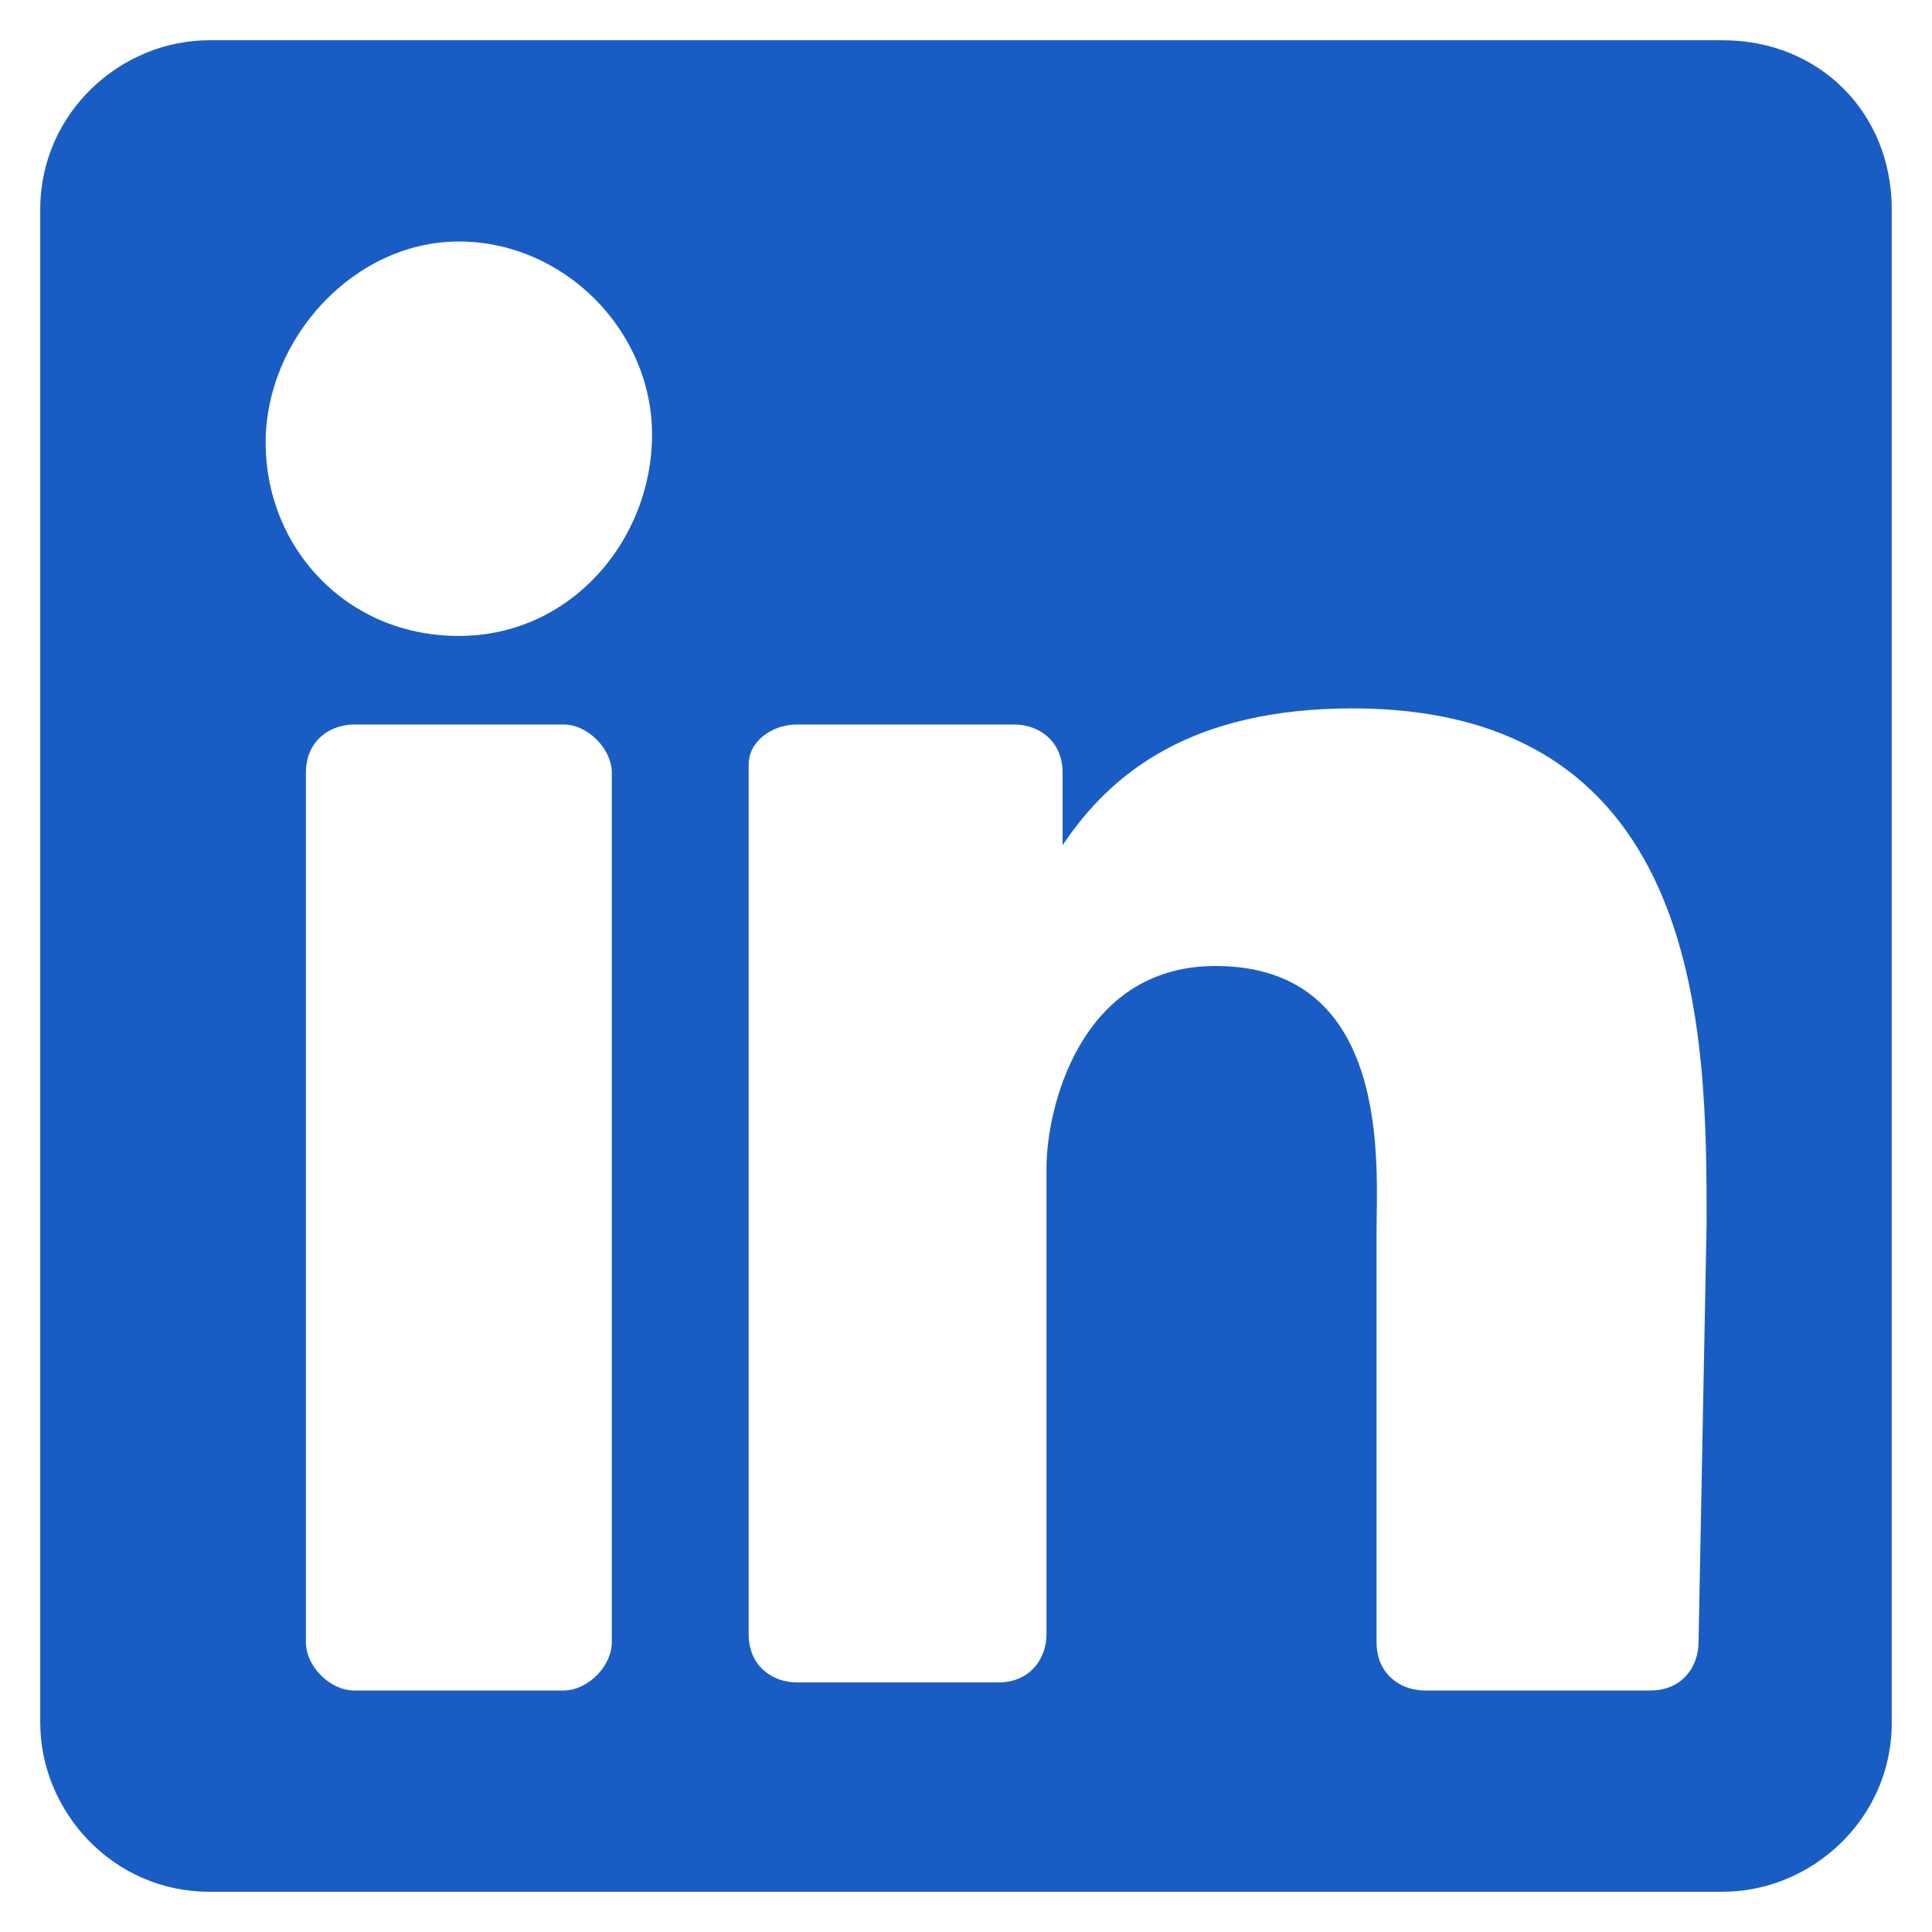 <?xml version="1.0" encoding="utf-8"?>
<!-- Generator: Adobe Illustrator 23.0.1, SVG Export Plug-In . SVG Version: 6.00 Build 0)  -->
<svg version="1.1" id="Layer_1" xmlns="http://www.w3.org/2000/svg" xmlns:xlink="http://www.w3.org/1999/xlink" x="0px" y="0px"
	 viewBox="0 0 24 24" style="enable-background:new 0 0 24 24;" xml:space="preserve">
<style type="text/css">
	.st0{fill:#195DC4;}
</style>
<path class="st0" d="M21.4,0.5H2.6c-1.1,0-2.1,0.9-2.1,2.1v18.8c0,1.1,0.9,2.1,2.1,2.1h18.8c1.1,0,2.1-0.9,2.1-2.1V2.6
	C23.5,1.4,22.6,0.5,21.4,0.5z M7.6,20.4C7.6,20.7,7.3,21,7,21H4.4c-0.3,0-0.6-0.3-0.6-0.6V9.6C3.8,9.2,4.1,9,4.4,9H7
	c0.3,0,0.6,0.3,0.6,0.6V20.4z M5.7,7.9c-1.4,0-2.4-1.1-2.4-2.4S4.4,3,5.7,3s2.4,1.1,2.4,2.4S7.1,7.9,5.7,7.9z M21.1,20.4
	c0,0.3-0.2,0.6-0.6,0.6h-2.8c-0.3,0-0.6-0.2-0.6-0.6v-5.1c0-0.8,0.2-3.3-2-3.3c-1.7,0-2.1,1.8-2.1,2.5v5.8c0,0.3-0.2,0.6-0.6,0.6
	H9.9c-0.3,0-0.6-0.2-0.6-0.6V9.5C9.3,9.2,9.6,9,9.9,9h2.7c0.3,0,0.6,0.2,0.6,0.6v0.9c0.6-0.9,1.6-1.7,3.6-1.7c4.4,0,4.4,4.1,4.4,6.4
	L21.1,20.4L21.1,20.4z"/>
</svg>
